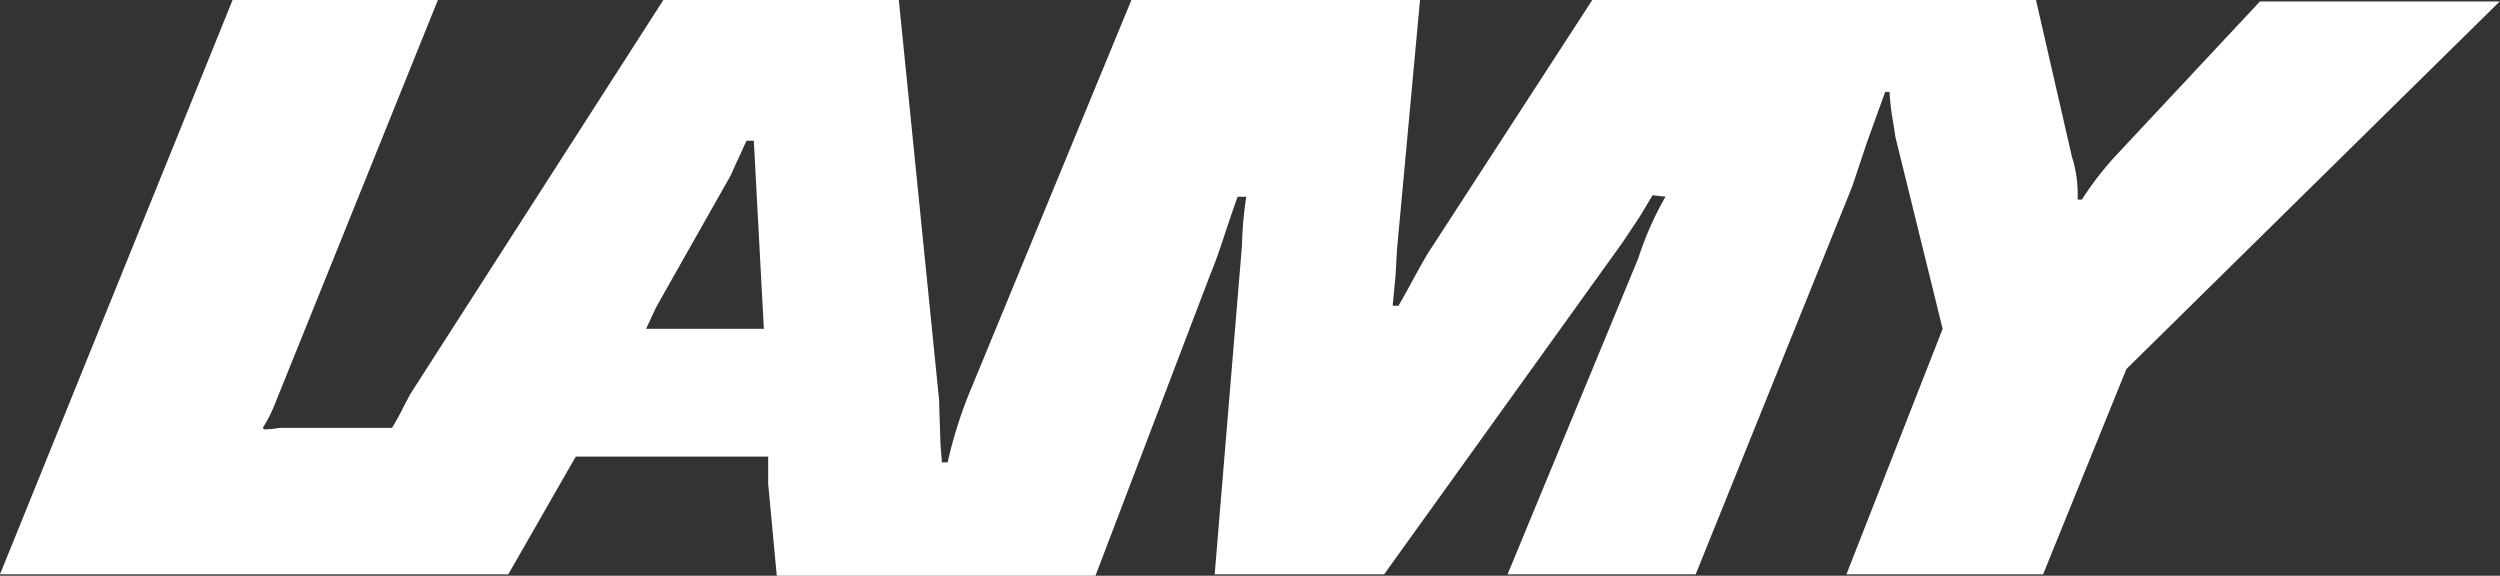 <svg viewBox="0 0 165 38" height="38" width="165" xmlns="http://www.w3.org/2000/svg">
  <rect x="0" y="0" width="165" height="38" fill="#333333" stroke="none"/>
  <g transform="translate(-240 -63)" id="logo">
    <path fill-rule="evenodd" fill="#fff" transform="translate(240 63)" d="M49.751,9.287h-.474c-.284.569-.379.853-.663,1.421l-.379.853-4.075,7.2-.853,1.516L42.643,21.7h7.771ZM15.352,0H28.9L18.195,26.534a9.517,9.517,0,0,1-.853,1.706l.095.095c.663,0,.853-.095,1.137-.095h7.3c.569-.948.663-1.232,1.232-2.274L43.781,0H59.322l2.653,26.344.095,2.938.095,1.232h.379a29.32,29.32,0,0,1,1.421-4.549L74.673,0H93.721L92.2,16.489l-.095,1.706-.19,1.99H92.3c1.137-1.99,1.516-2.843,2.274-3.98L105.092,0h29.282l2.369,10.329a8.26,8.26,0,0,1,.379,2.843h.284a20.487,20.487,0,0,1,2.274-2.938L149.157.095h15.825L140.344,24.354l-5.5,13.551H121.865l6.349-16.2L125.087,9c-.095-.853-.284-1.421-.379-2.938h-.284l-1.232,3.411-.948,2.843L111.915,37.905H99.5l8.623-20.848a21.355,21.355,0,0,1,1.8-4.075l-.853-.095-.853,1.421-1.137,1.706L91.352,37.905H80.17l1.8-21.7a24.689,24.689,0,0,1,.284-3.222h-.569c-.853,2.369-1.137,3.506-1.8,5.117L72.3,38H51.267L50.7,31.935v-1.8H38l-4.454,7.771H0L15.352,0Z" data-name="logo" id="logo-2"></path>
    <rect opacity="0" fill="#fff" transform="translate(240 63)" height="38" width="165" id="area"></rect>
  </g>
</svg>

